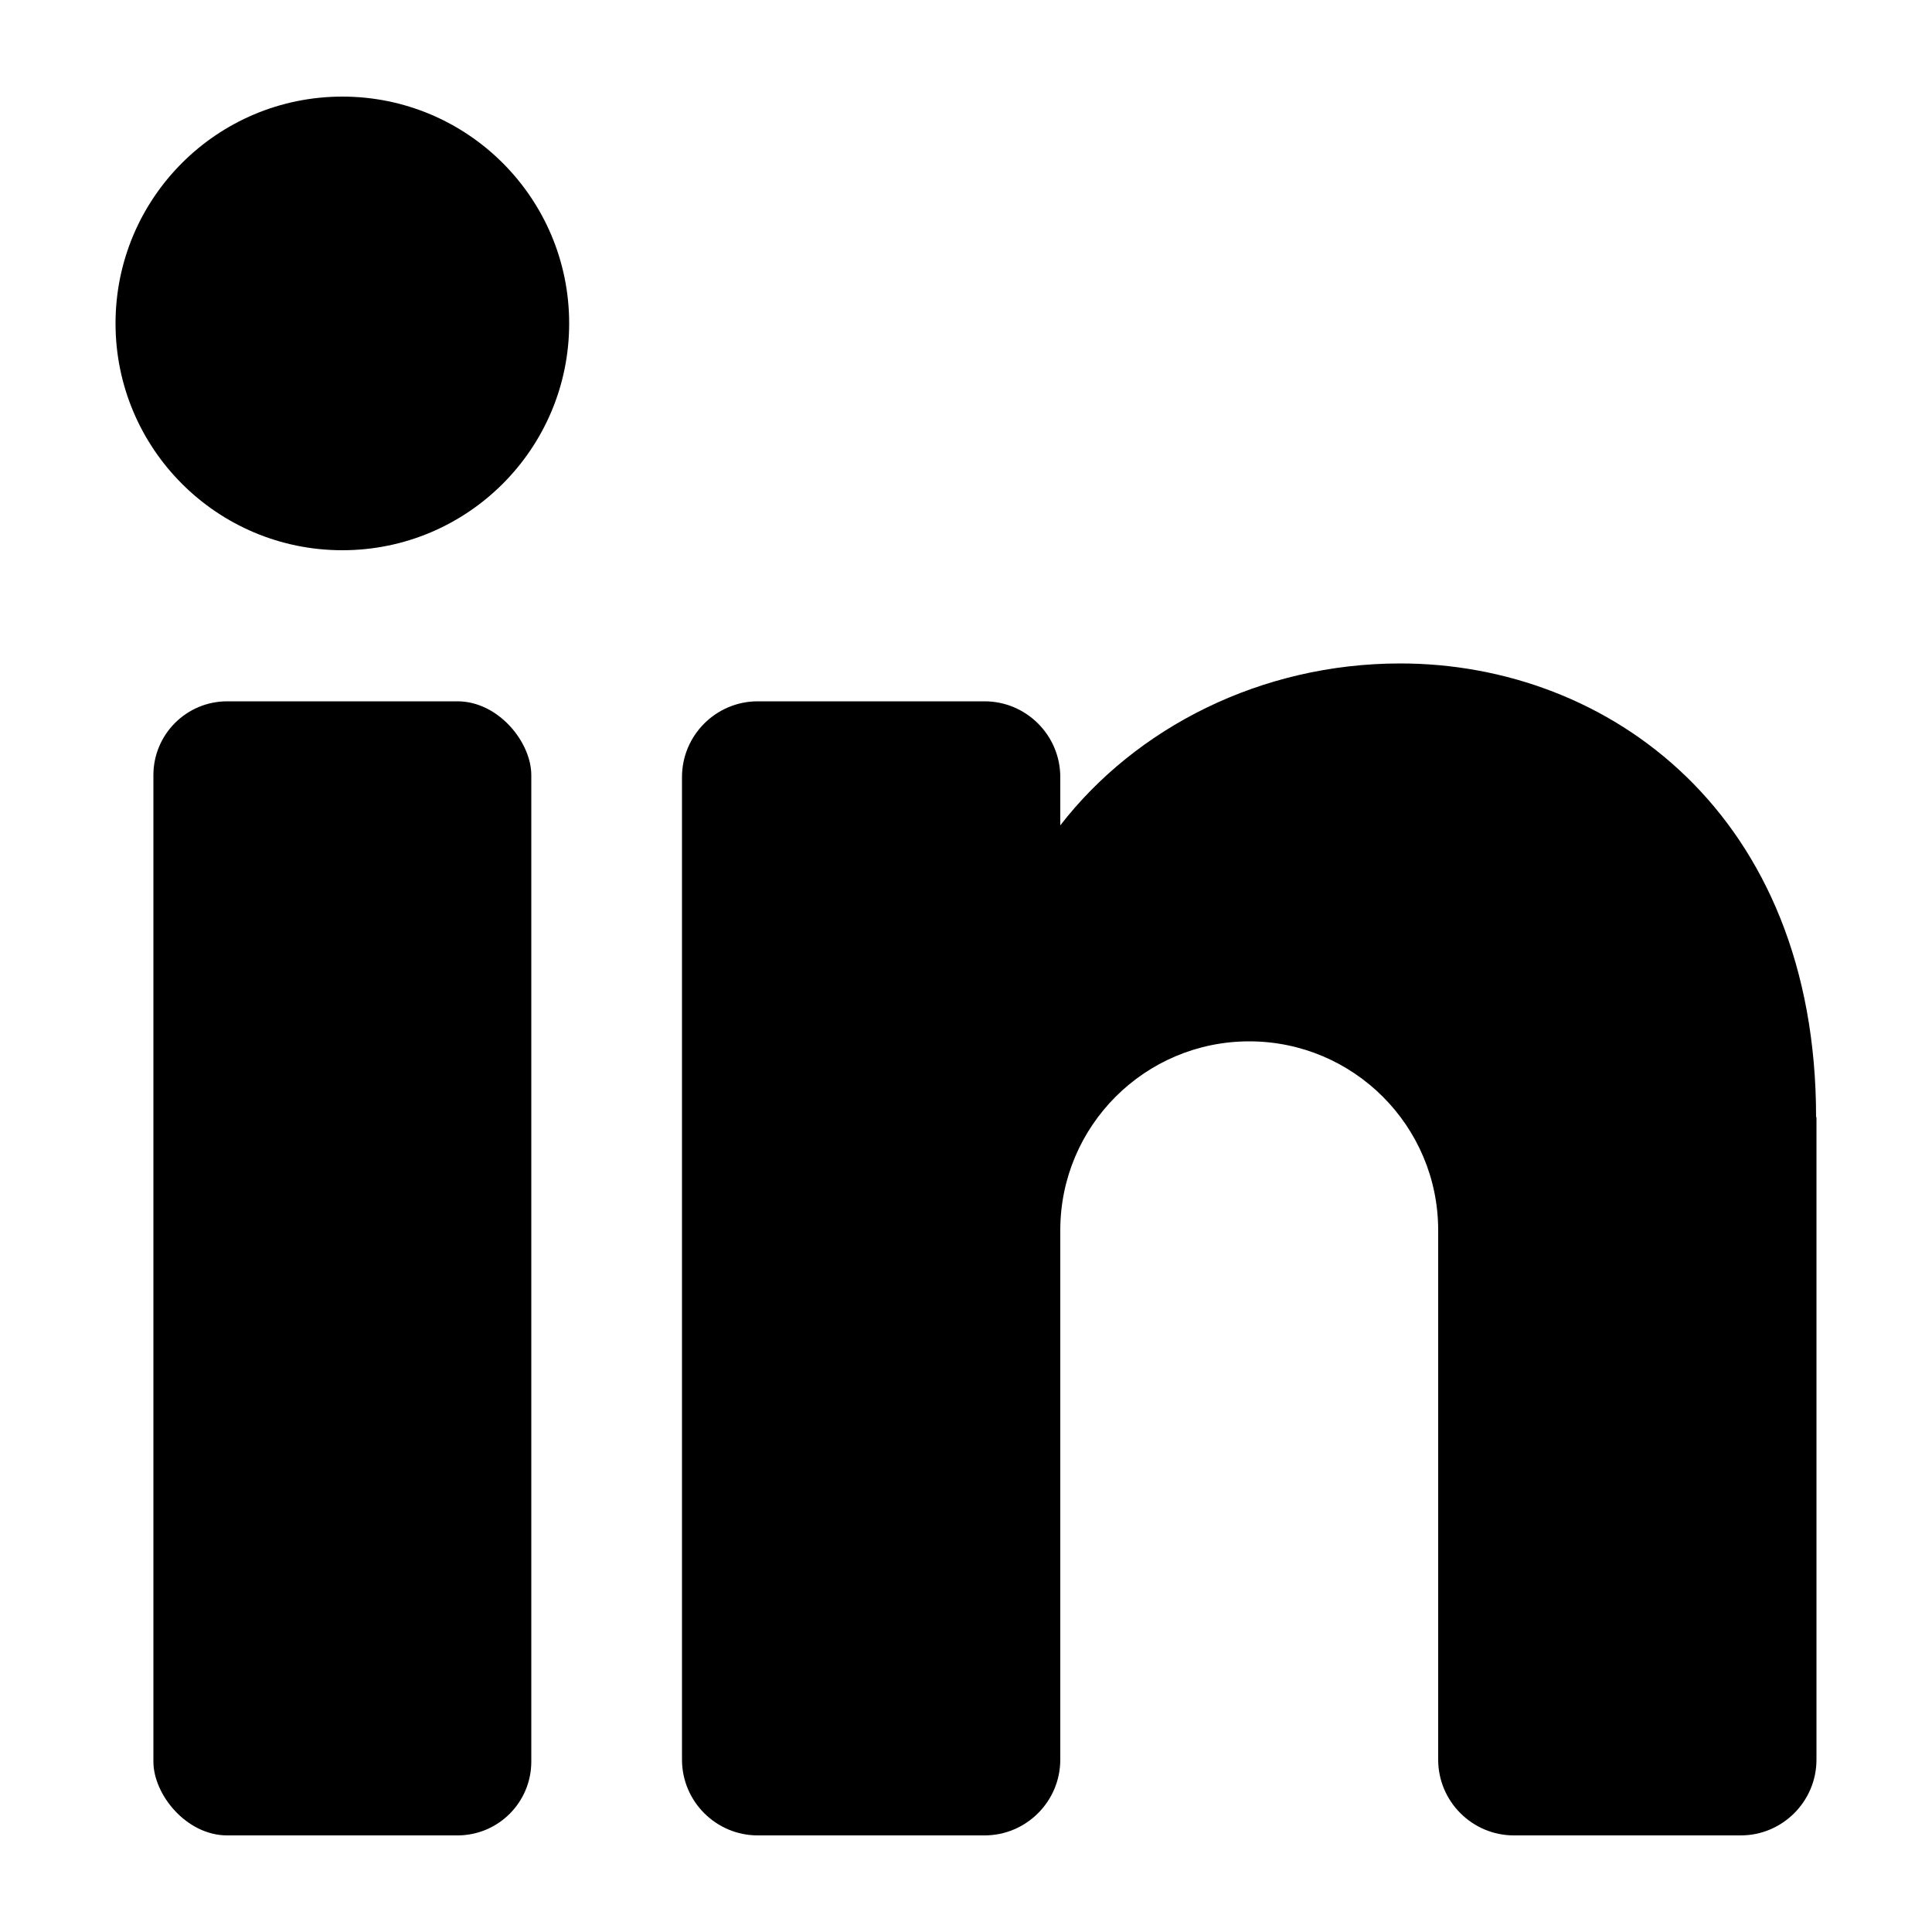 <?xml version="1.0" encoding="UTF-8"?>
<svg id="Layer_1" data-name="Layer 1" xmlns="http://www.w3.org/2000/svg" viewBox="0 0 50 50">
  <circle cx="8.86" cy="8.37" r="5.87"/>
  <rect x="3.97" y="18.15" width="9.78" height="29.35" rx="1.91" ry="1.91"/>
  <path d="M47.01,28.91v16.63c0,1.08-.88,1.96-1.96,1.96h-5.87c-1.08,0-1.96-.88-1.96-1.96v-13.7c0-2.7-2.19-4.89-4.89-4.89s-4.89,2.19-4.89,4.89v13.7c0,1.08-.88,1.96-1.96,1.96h-5.87c-1.08,0-1.96-.88-1.96-1.96v-25.43c0-1.08.88-1.96,1.96-1.96h5.87c1.08,0,1.96.88,1.96,1.96v1.25c1.96-2.53,5.19-4.19,8.8-4.19,5.4,0,10.76,3.91,10.76,11.74Z"/>
</svg>